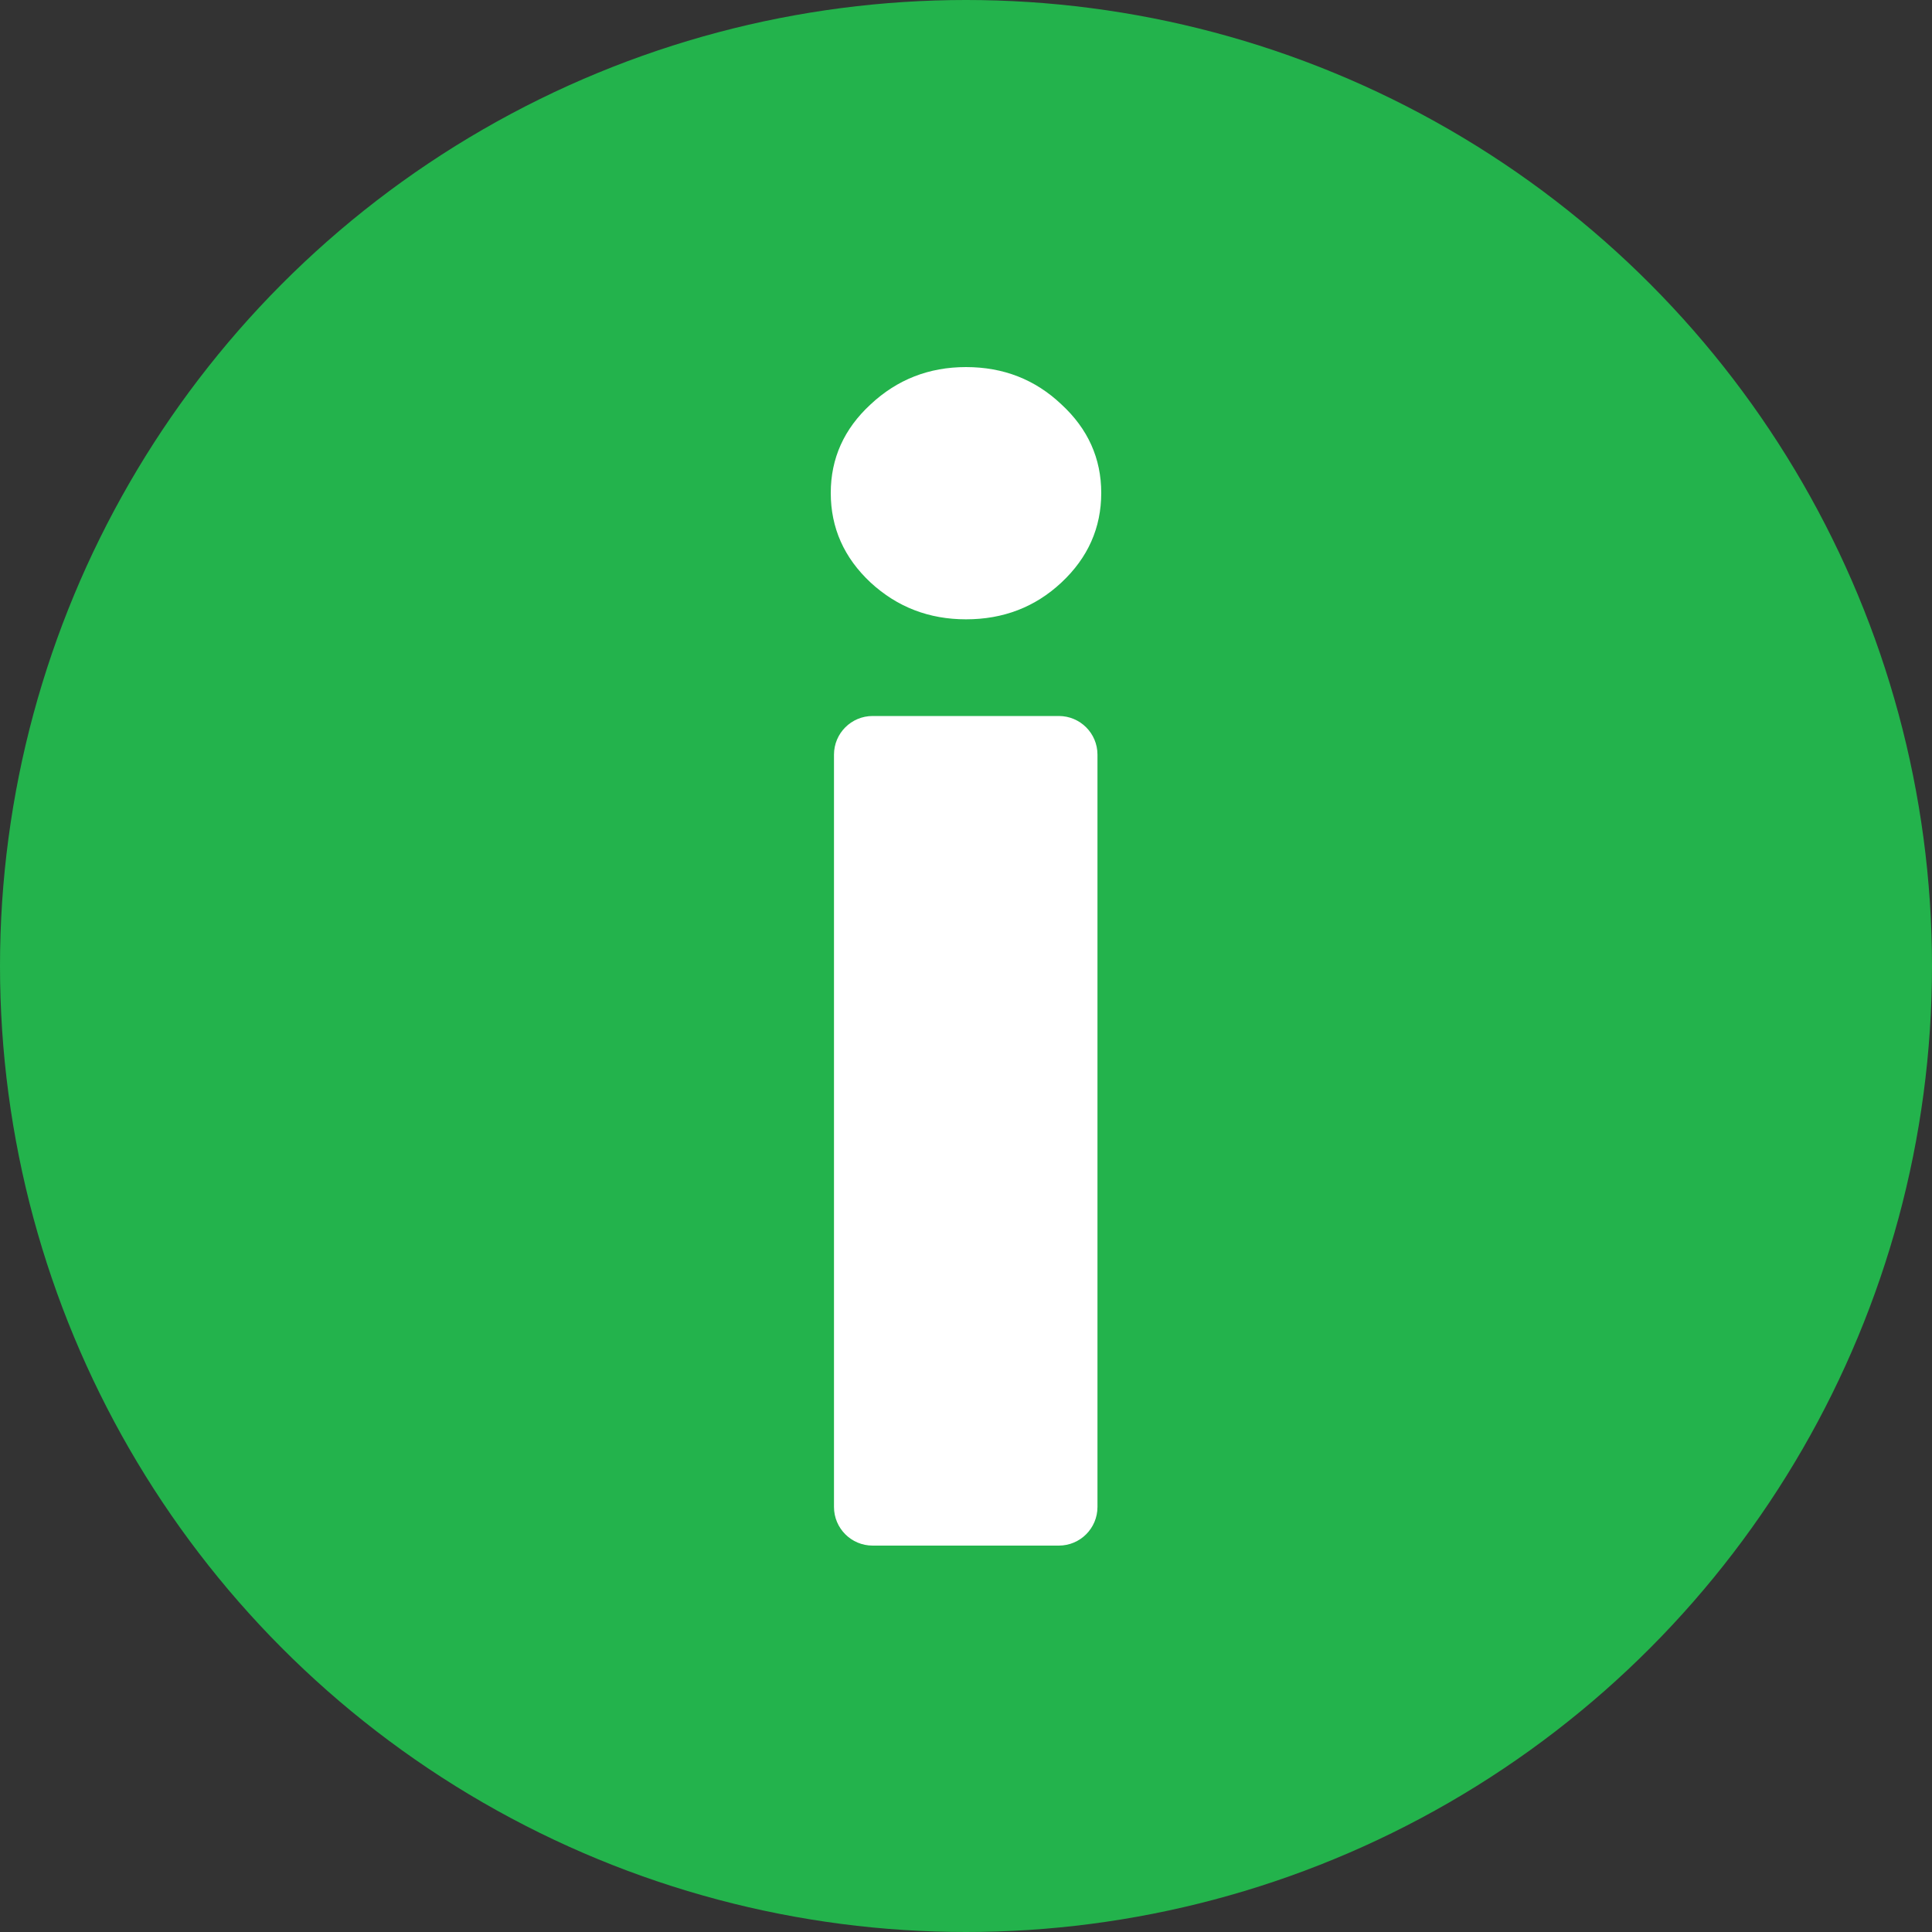 <?xml version="1.0" encoding="UTF-8"?> <svg xmlns="http://www.w3.org/2000/svg" width="100" height="100" viewBox="0 0 100 100" fill="none"><rect x="0" y="0" width="100" height="100" fill="#333333" stroke="none"/><circle cx="50" cy="50" r="50" fill="#23B34C"></circle><path d="M45.167 80C44.063 80 43.167 79.105 43.167 78V39.06C43.167 37.955 44.063 37.06 45.167 37.06H54.805C55.909 37.06 56.805 37.955 56.805 39.06V78C56.805 79.105 55.909 80 54.805 80H45.167ZM50 32.056C48.085 32.056 46.44 31.422 45.064 30.154C43.688 28.869 43 27.322 43 25.514C43 23.725 43.688 22.196 45.064 20.929C46.44 19.643 48.085 19 50 19C51.934 19 53.579 19.643 54.936 20.929C56.312 22.196 57 23.725 57 25.514C57 27.322 56.312 28.869 54.936 30.154C53.579 31.422 51.934 32.056 50 32.056Z" fill="white"></path></svg> 
